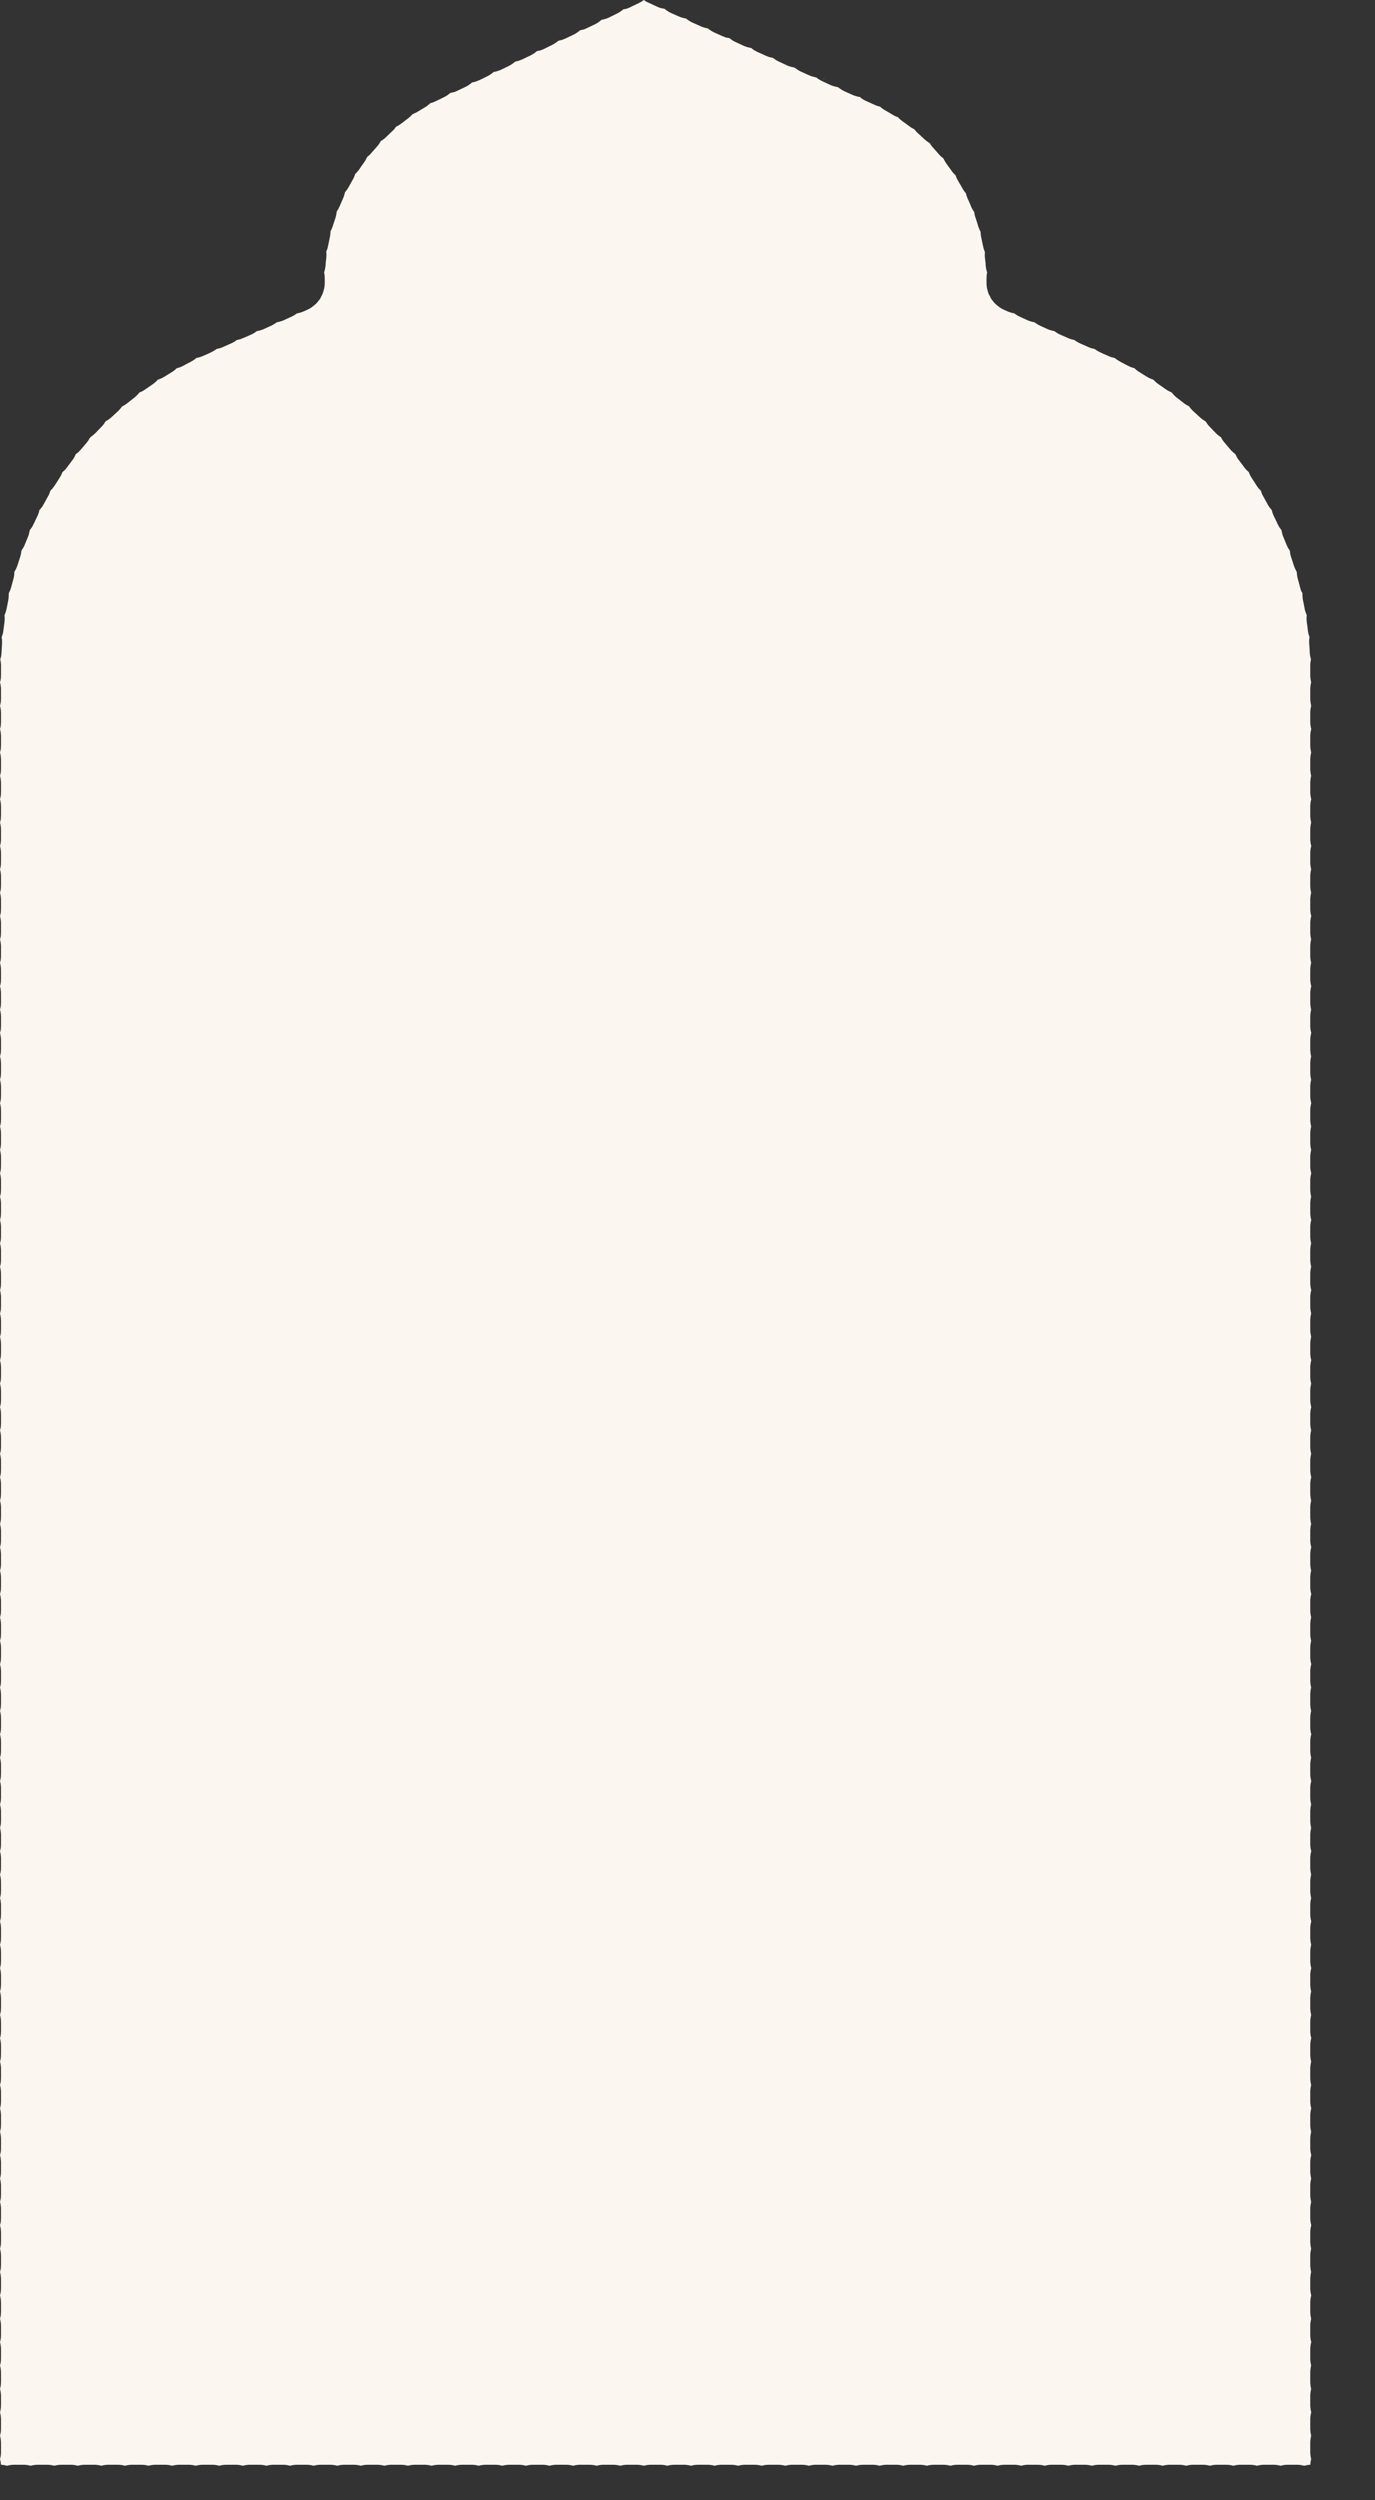 <?xml version="1.0" encoding="utf-8"?>
<svg xmlns="http://www.w3.org/2000/svg" fill="none" height="100%" overflow="visible" preserveAspectRatio="none" style="display: block;" viewBox="0 0 11 20" width="100%">
<rect x="0" y="0" width="11" height="20" fill="#333333" stroke="none"/>
<path d="M6.581 0.651C6.563 0.643 6.546 0.632 6.531 0.62C6.512 0.616 6.493 0.611 6.474 0.603L6.408 0.573C6.389 0.565 6.373 0.553 6.357 0.541C6.338 0.537 6.319 0.533 6.3 0.525L6.234 0.494C6.215 0.486 6.199 0.475 6.184 0.463C6.172 0.46 6.161 0.459 6.149 0.455L6.127 0.446L6.06 0.416L6.039 0.405C6.028 0.399 6.019 0.392 6.01 0.384C5.991 0.381 5.972 0.376 5.953 0.368L5.886 0.337C5.868 0.329 5.851 0.318 5.836 0.305C5.824 0.304 5.813 0.302 5.802 0.298L5.779 0.289L5.712 0.259C5.694 0.25 5.677 0.239 5.662 0.227C5.643 0.224 5.624 0.219 5.605 0.21L5.538 0.18C5.52 0.172 5.504 0.161 5.488 0.148C5.469 0.145 5.45 0.14 5.431 0.132L5.364 0.102C5.346 0.093 5.33 0.082 5.315 0.07C5.303 0.068 5.292 0.066 5.28 0.063L5.258 0.054L5.191 0.023C5.176 0.017 5.163 0.009 5.15 0C5.138 0.01 5.124 0.018 5.11 0.025L5.043 0.057L5.021 0.067C5.01 0.071 4.998 0.073 4.986 0.075C4.971 0.088 4.955 0.099 4.937 0.108L4.87 0.141C4.852 0.15 4.833 0.155 4.813 0.158C4.798 0.171 4.782 0.183 4.764 0.192L4.698 0.224L4.675 0.234C4.664 0.238 4.652 0.24 4.641 0.242C4.626 0.255 4.609 0.267 4.591 0.276L4.524 0.308L4.502 0.317C4.491 0.321 4.479 0.323 4.468 0.326C4.452 0.338 4.436 0.35 4.418 0.359L4.351 0.392L4.329 0.401C4.318 0.405 4.306 0.407 4.295 0.409C4.286 0.417 4.277 0.425 4.266 0.431L4.245 0.443L4.178 0.475L4.156 0.484C4.145 0.488 4.133 0.49 4.122 0.493C4.107 0.505 4.09 0.518 4.072 0.527L4.006 0.559C3.987 0.567 3.968 0.573 3.949 0.576C3.934 0.589 3.918 0.601 3.899 0.61L3.833 0.642L3.81 0.651C3.799 0.655 3.787 0.658 3.776 0.66C3.761 0.673 3.745 0.685 3.726 0.694L3.659 0.726L3.638 0.735C3.627 0.739 3.615 0.741 3.603 0.743C3.588 0.756 3.572 0.768 3.553 0.777L3.52 0.793L3.491 0.807L3.469 0.817C3.461 0.821 3.452 0.823 3.443 0.825C3.43 0.837 3.417 0.848 3.402 0.857L3.347 0.89L3.326 0.902C3.318 0.906 3.309 0.909 3.301 0.913C3.289 0.925 3.277 0.938 3.263 0.948L3.212 0.987C3.198 0.998 3.183 1.007 3.168 1.014C3.159 1.028 3.147 1.042 3.134 1.053L3.088 1.097C3.075 1.11 3.061 1.12 3.046 1.129C3.038 1.144 3.029 1.158 3.017 1.171L2.975 1.219L2.959 1.237C2.952 1.244 2.945 1.249 2.938 1.255C2.93 1.271 2.922 1.286 2.912 1.3C2.899 1.318 2.887 1.335 2.875 1.353C2.866 1.367 2.854 1.38 2.842 1.391C2.837 1.408 2.83 1.424 2.821 1.439L2.79 1.495C2.781 1.511 2.771 1.525 2.76 1.538C2.756 1.554 2.752 1.571 2.744 1.587L2.719 1.646C2.712 1.662 2.704 1.677 2.694 1.691C2.692 1.708 2.689 1.725 2.684 1.742L2.664 1.803L2.656 1.825C2.653 1.834 2.648 1.842 2.644 1.85C2.644 1.867 2.642 1.884 2.638 1.902L2.625 1.964L2.62 1.987C2.617 1.996 2.613 2.005 2.61 2.013C2.612 2.03 2.612 2.048 2.61 2.065C2.607 2.086 2.605 2.108 2.604 2.129C2.602 2.146 2.598 2.163 2.593 2.179C2.597 2.196 2.598 2.213 2.598 2.231L2.598 2.263L2.597 2.287C2.596 2.291 2.595 2.295 2.595 2.299C2.594 2.302 2.594 2.304 2.594 2.306C2.593 2.311 2.591 2.316 2.59 2.32C2.587 2.331 2.584 2.341 2.58 2.351C2.578 2.358 2.574 2.363 2.571 2.369C2.568 2.376 2.565 2.383 2.561 2.39C2.555 2.398 2.549 2.405 2.543 2.413C2.539 2.417 2.536 2.422 2.532 2.426C2.526 2.432 2.519 2.438 2.512 2.443C2.507 2.447 2.502 2.452 2.496 2.456C2.494 2.458 2.492 2.459 2.491 2.46C2.48 2.466 2.47 2.473 2.458 2.478L2.427 2.492C2.41 2.499 2.393 2.504 2.375 2.507C2.361 2.518 2.346 2.527 2.328 2.535L2.267 2.563C2.25 2.57 2.232 2.575 2.215 2.578C2.2 2.589 2.185 2.598 2.168 2.606L2.107 2.634L2.084 2.642C2.074 2.645 2.064 2.647 2.054 2.649C2.04 2.66 2.025 2.67 2.008 2.677L1.946 2.704L1.924 2.713C1.914 2.716 1.904 2.718 1.894 2.72C1.88 2.731 1.865 2.74 1.847 2.748L1.786 2.775L1.764 2.784C1.754 2.787 1.744 2.789 1.734 2.791C1.719 2.802 1.704 2.811 1.687 2.819L1.657 2.833L1.625 2.847C1.608 2.855 1.59 2.86 1.572 2.863C1.558 2.875 1.543 2.885 1.526 2.894C1.506 2.904 1.486 2.915 1.466 2.926L1.445 2.936C1.435 2.94 1.424 2.943 1.415 2.945C1.401 2.958 1.387 2.97 1.371 2.979C1.352 2.991 1.332 3.003 1.312 3.015C1.296 3.025 1.28 3.032 1.262 3.037C1.25 3.051 1.237 3.064 1.221 3.074L1.165 3.113L1.145 3.126C1.136 3.131 1.126 3.136 1.116 3.139C1.105 3.153 1.092 3.167 1.077 3.179L1.024 3.221L1.005 3.235C0.996 3.241 0.987 3.246 0.978 3.25C0.967 3.265 0.955 3.279 0.941 3.292L0.891 3.338C0.877 3.351 0.861 3.361 0.845 3.37C0.836 3.385 0.826 3.4 0.812 3.414C0.796 3.43 0.78 3.446 0.765 3.463L0.747 3.479C0.739 3.486 0.731 3.492 0.722 3.498C0.713 3.514 0.703 3.53 0.691 3.544L0.647 3.596L0.631 3.613C0.623 3.621 0.614 3.627 0.606 3.633C0.599 3.65 0.591 3.666 0.579 3.681L0.538 3.736L0.523 3.755C0.516 3.763 0.508 3.77 0.5 3.776C0.493 3.793 0.486 3.81 0.475 3.825L0.438 3.883L0.424 3.902C0.418 3.911 0.41 3.918 0.403 3.925C0.398 3.943 0.391 3.96 0.381 3.976L0.348 4.036C0.339 4.052 0.328 4.067 0.315 4.08C0.312 4.098 0.306 4.116 0.297 4.133L0.268 4.194L0.257 4.215C0.251 4.224 0.244 4.233 0.238 4.241C0.235 4.259 0.231 4.277 0.224 4.294L0.198 4.357C0.191 4.375 0.181 4.39 0.171 4.405C0.17 4.423 0.166 4.442 0.16 4.46L0.139 4.524L0.13 4.547C0.126 4.556 0.121 4.565 0.115 4.574C0.115 4.592 0.113 4.611 0.108 4.629L0.09 4.695C0.086 4.713 0.078 4.73 0.07 4.746C0.07 4.765 0.07 4.783 0.066 4.802L0.053 4.869L0.047 4.892C0.044 4.902 0.04 4.912 0.036 4.921C0.038 4.939 0.038 4.958 0.036 4.976L0.027 5.044C0.025 5.063 0.02 5.08 0.013 5.097C0.016 5.115 0.018 5.134 0.016 5.153L0.012 5.221L0.01 5.245C0.008 5.255 0.005 5.265 0.002 5.275C0.006 5.293 0.009 5.311 0.008 5.33V5.401L0.007 5.424C0.006 5.436 0.003 5.447 0 5.458C0.005 5.476 0.008 5.496 0.008 5.515V5.587L0.007 5.611C0.006 5.623 0.003 5.634 0 5.645C0.005 5.664 0.008 5.683 0.008 5.703V5.775L0.007 5.799C0.006 5.81 0.003 5.821 0 5.832C0.005 5.85 0.008 5.87 0.008 5.889V5.961L0.007 5.985C0.006 5.997 0.003 6.008 0 6.019C0.005 6.038 0.008 6.057 0.008 6.077V6.149L0.007 6.173C0.006 6.184 0.003 6.195 0 6.206C0.005 6.224 0.008 6.244 0.008 6.263V6.336L0.007 6.36C0.006 6.371 0.003 6.382 0 6.393C0.005 6.411 0.008 6.431 0.008 6.45V6.522L0.007 6.546C0.006 6.558 0.003 6.569 0 6.58C0.005 6.598 0.008 6.618 0.008 6.638V6.71L0.007 6.734C0.006 6.745 0.003 6.756 0 6.767C0.005 6.785 0.008 6.805 0.008 6.824V6.897L0.007 6.92C0.006 6.932 0.003 6.943 0 6.954C0.005 6.972 0.008 6.992 0.008 7.012V7.084L0.007 7.108C0.006 7.119 0.003 7.13 0 7.141C0.005 7.159 0.008 7.179 0.008 7.199V7.271L0.007 7.295C0.006 7.306 0.003 7.317 0 7.328C0.005 7.346 0.008 7.366 0.008 7.386V7.457L0.007 7.481C0.006 7.493 0.003 7.504 0 7.515C0.005 7.533 0.008 7.553 0.008 7.573V7.645L0.007 7.669C0.006 7.68 0.003 7.691 0 7.702C0.005 7.72 0.008 7.74 0.008 7.759V7.832L0.007 7.856C0.006 7.867 0.003 7.878 0 7.889C0.005 7.908 0.008 7.927 0.008 7.947V8.019L0.007 8.043C0.006 8.054 0.003 8.065 0 8.076C0.005 8.094 0.008 8.114 0.008 8.134V8.206L0.007 8.23C0.006 8.241 0.003 8.252 0 8.263C0.005 8.282 0.008 8.301 0.008 8.321V8.393L0.007 8.416C0.006 8.428 0.003 8.439 0 8.45C0.005 8.468 0.008 8.488 0.008 8.508V8.58L0.007 8.604C0.006 8.615 0.003 8.626 0 8.637C0.005 8.655 0.008 8.675 0.008 8.695V8.766L0.007 8.791C0.006 8.802 0.003 8.813 0 8.824C0.005 8.843 0.008 8.862 0.008 8.882V8.953L0.007 8.978C0.006 8.989 0.003 9 0 9.011C0.005 9.029 0.008 9.049 0.008 9.069V9.14L0.007 9.165C0.006 9.176 0.003 9.187 0 9.198C0.005 9.217 0.008 9.236 0.008 9.256V9.328L0.007 9.352C0.006 9.363 0.003 9.374 0 9.385C0.005 9.404 0.008 9.423 0.008 9.443V9.514L0.007 9.539C0.006 9.55 0.003 9.561 0 9.572C0.005 9.59 0.008 9.61 0.008 9.63V9.701L0.007 9.726C0.006 9.737 0.003 9.748 0 9.759C0.005 9.778 0.008 9.796 0.008 9.817V9.889L0.007 9.913C0.006 9.924 0.003 9.935 0 9.946C0.005 9.964 0.008 9.984 0.008 10.004V10.075L0.007 10.099C0.006 10.111 0.003 10.122 0 10.133C0.005 10.152 0.008 10.171 0.008 10.191V10.263L0.007 10.287C0.006 10.298 0.003 10.309 0 10.32C0.005 10.339 0.008 10.358 0.008 10.378V10.449L0.007 10.473C0.006 10.485 0.003 10.496 0 10.507C0.005 10.525 0.008 10.545 0.008 10.565V10.636L0.007 10.661C0.006 10.672 0.003 10.683 0 10.694C0.005 10.713 0.008 10.732 0.008 10.752V10.824L0.007 10.848C0.006 10.859 0.003 10.87 0 10.881C0.005 10.9 0.008 10.919 0.008 10.939V11.011L0.007 11.034C0.006 11.046 0.003 11.057 0 11.068C0.005 11.087 0.008 11.106 0.008 11.126V11.198L0.007 11.222C0.006 11.233 0.003 11.244 0 11.255C0.005 11.274 0.008 11.293 0.008 11.312V11.385L0.007 11.408C0.006 11.42 0.003 11.431 0 11.442C0.005 11.46 0.008 11.48 0.008 11.5V11.572L0.007 11.595C0.006 11.607 0.003 11.618 0 11.629C0.005 11.648 0.008 11.667 0.008 11.687V11.759L0.007 11.783C0.006 11.794 0.003 11.805 0 11.816C0.005 11.835 0.008 11.854 0.008 11.873V11.945L0.007 11.97C0.006 11.981 0.003 11.992 0 12.003C0.005 12.022 0.008 12.041 0.008 12.061V12.133L0.007 12.157C0.006 12.168 0.003 12.179 0 12.19C0.005 12.208 0.008 12.228 0.008 12.247V12.32L0.007 12.344C0.006 12.355 0.003 12.366 0 12.377C0.005 12.396 0.008 12.415 0.008 12.435V12.507L0.007 12.531C0.006 12.542 0.003 12.553 0 12.564C0.005 12.582 0.008 12.602 0.008 12.622V12.694L0.007 12.718C0.006 12.729 0.003 12.74 0 12.751C0.005 12.77 0.008 12.789 0.008 12.809V12.881L0.007 12.905C0.006 12.916 0.003 12.927 0 12.938C0.005 12.957 0.008 12.976 0.008 12.996V13.068L0.007 13.092C0.006 13.103 0.003 13.114 0 13.125C0.005 13.143 0.008 13.163 0.008 13.183V13.255L0.007 13.279C0.006 13.29 0.003 13.301 0 13.312C0.005 13.331 0.008 13.35 0.008 13.37V13.442L0.007 13.466C0.006 13.477 0.003 13.488 0 13.499C0.005 13.517 0.008 13.537 0.008 13.557V13.629L0.007 13.653C0.006 13.664 0.003 13.675 0 13.686C0.005 13.704 0.008 13.724 0.008 13.744V13.816L0.007 13.84C0.006 13.851 0.003 13.862 0 13.873C0.005 13.892 0.008 13.911 0.008 13.931V14.003L0.007 14.027C0.006 14.038 0.003 14.049 0 14.06C0.005 14.079 0.008 14.098 0.008 14.118V14.19L0.007 14.214C0.006 14.225 0.003 14.236 0 14.247C0.005 14.266 0.008 14.285 0.008 14.305V14.377L0.007 14.401C0.006 14.412 0.003 14.423 0 14.434C0.005 14.452 0.008 14.472 0.008 14.492V14.564L0.007 14.588C0.006 14.599 0.003 14.61 0 14.621C0.005 14.64 0.008 14.659 0.008 14.679V14.751L0.007 14.775C0.006 14.786 0.003 14.797 0 14.808C0.005 14.827 0.008 14.846 0.008 14.866V14.938L0.007 14.962C0.006 14.973 0.003 14.984 0 14.995C0.005 15.014 0.008 15.033 0.008 15.053V15.124L0.007 15.149C0.006 15.16 0.003 15.171 0 15.182C0.005 15.201 0.008 15.22 0.008 15.24V15.312L0.007 15.336C0.006 15.348 0.003 15.358 0 15.369C0.005 15.388 0.008 15.407 0.008 15.427V15.498L0.007 15.523C0.006 15.534 0.003 15.545 0 15.556C0.005 15.575 0.008 15.594 0.008 15.614V15.686L0.007 15.71C0.006 15.721 0.003 15.732 0 15.743C0.005 15.762 0.008 15.781 0.008 15.801V15.873L0.007 15.897C0.006 15.908 0.003 15.919 0 15.93C0.005 15.948 0.008 15.968 0.008 15.988V16.059L0.007 16.084C0.006 16.095 0.003 16.106 0 16.117C0.005 16.136 0.008 16.155 0.008 16.175V16.247L0.007 16.271C0.006 16.282 0.003 16.293 0 16.304C0.005 16.323 0.008 16.342 0.008 16.362V16.433L0.007 16.457C0.006 16.469 0.003 16.48 0 16.491C0.005 16.51 0.008 16.529 0.008 16.549V16.621L0.007 16.645C0.006 16.656 0.003 16.667 0 16.678C0.005 16.697 0.008 16.716 0.008 16.736V16.808L0.007 16.832C0.006 16.843 0.003 16.854 0 16.865C0.005 16.884 0.008 16.903 0.008 16.923V16.994L0.007 17.018C0.006 17.03 0.003 17.041 0 17.052C0.005 17.071 0.008 17.09 0.008 17.11V17.182L0.007 17.206C0.006 17.217 0.003 17.228 0 17.239C0.005 17.258 0.008 17.277 0.008 17.297V17.369L0.007 17.392C0.006 17.404 0.003 17.415 0 17.426C0.005 17.445 0.008 17.464 0.008 17.484V17.556L0.007 17.58C0.006 17.591 0.003 17.602 0 17.613C0.005 17.632 0.008 17.651 0.008 17.671V17.743L0.007 17.767C0.006 17.778 0.003 17.789 0 17.8C0.005 17.819 0.008 17.838 0.008 17.858V17.93L0.007 17.954C0.006 17.965 0.003 17.976 0 17.987C0.005 18.006 0.008 18.025 0.008 18.045V18.117L0.007 18.141C0.006 18.152 0.003 18.163 0 18.174C0.005 18.192 0.008 18.212 0.008 18.232V18.304L0.007 18.328C0.006 18.339 0.003 18.35 0 18.361C0.005 18.38 0.008 18.399 0.008 18.419V18.491L0.007 18.515C0.006 18.526 0.003 18.537 0 18.548C0.005 18.567 0.008 18.586 0.008 18.606V18.678L0.007 18.702C0.006 18.713 0.003 18.724 0 18.735C0.005 18.754 0.008 18.773 0.008 18.793V18.865L0.007 18.889C0.006 18.9 0.003 18.911 0 18.922C0.005 18.941 0.008 18.96 0.008 18.98V19.052L0.007 19.076C0.006 19.087 0.003 19.098 0 19.109C0.005 19.128 0.008 19.147 0.008 19.167V19.239L0.007 19.263C0.006 19.274 0.003 19.285 0 19.296C0.005 19.315 0.008 19.334 0.008 19.354V19.426L0.007 19.45C0.006 19.461 0.003 19.472 0 19.483C0.005 19.502 0.008 19.521 0.008 19.541V19.613L0.007 19.637C0.006 19.648 0.003 19.659 0 19.67C0.004 19.685 0.007 19.701 0.008 19.716C0.025 19.717 0.041 19.72 0.057 19.724C0.075 19.719 0.095 19.716 0.115 19.716H0.187C0.207 19.716 0.226 19.719 0.245 19.724C0.264 19.719 0.283 19.716 0.303 19.716H0.376C0.396 19.716 0.415 19.719 0.434 19.724C0.453 19.719 0.472 19.716 0.492 19.716H0.565C0.584 19.716 0.604 19.719 0.622 19.724C0.641 19.719 0.661 19.716 0.681 19.716H0.753C0.773 19.716 0.792 19.719 0.811 19.724C0.83 19.719 0.849 19.716 0.869 19.716H0.942C0.962 19.716 0.981 19.719 1 19.724C1.018 19.719 1.038 19.716 1.058 19.716H1.13C1.151 19.716 1.17 19.719 1.188 19.724C1.207 19.719 1.226 19.716 1.247 19.716H1.319C1.339 19.716 1.359 19.719 1.377 19.724C1.396 19.719 1.415 19.716 1.435 19.716H1.508C1.528 19.716 1.547 19.719 1.566 19.724C1.584 19.719 1.604 19.716 1.624 19.716H1.697C1.716 19.716 1.736 19.719 1.754 19.724C1.773 19.719 1.792 19.716 1.812 19.716H1.885C1.905 19.716 1.924 19.719 1.943 19.724C1.962 19.719 1.981 19.716 2.001 19.716H2.074C2.094 19.716 2.113 19.719 2.132 19.724C2.15 19.719 2.17 19.716 2.19 19.716H2.263C2.283 19.716 2.302 19.719 2.32 19.724C2.339 19.719 2.359 19.716 2.379 19.716H2.451C2.471 19.716 2.491 19.719 2.509 19.724C2.528 19.719 2.547 19.716 2.567 19.716H2.64C2.66 19.716 2.679 19.719 2.698 19.724C2.716 19.719 2.736 19.716 2.756 19.716H2.829C2.849 19.716 2.868 19.719 2.886 19.724C2.905 19.719 2.924 19.716 2.945 19.716H3.017C3.037 19.716 3.057 19.719 3.075 19.724C3.094 19.719 3.113 19.716 3.133 19.716H3.206C3.226 19.716 3.245 19.719 3.264 19.724C3.282 19.719 3.302 19.716 3.322 19.716H3.394C3.414 19.716 3.434 19.719 3.453 19.724C3.471 19.719 3.491 19.716 3.511 19.716H3.583C3.603 19.716 3.623 19.719 3.641 19.724C3.66 19.719 3.679 19.716 3.699 19.716H3.772C3.792 19.716 3.811 19.719 3.83 19.724C3.849 19.719 3.868 19.716 3.888 19.716H3.961C3.981 19.716 4 19.719 4.018 19.724C4.037 19.719 4.056 19.716 4.077 19.716H4.149C4.169 19.716 4.189 19.719 4.207 19.724C4.226 19.719 4.245 19.716 4.265 19.716H4.338C4.358 19.716 4.377 19.719 4.396 19.724C4.414 19.719 4.434 19.716 4.454 19.716H4.526C4.547 19.716 4.566 19.719 4.585 19.724C4.603 19.719 4.623 19.716 4.643 19.716H4.715C4.735 19.716 4.755 19.719 4.773 19.724C4.792 19.719 4.811 19.716 4.831 19.716H4.904C4.924 19.716 4.944 19.719 4.962 19.724C4.981 19.719 5 19.716 5.02 19.716H5.093C5.113 19.716 5.132 19.719 5.151 19.724C5.169 19.719 5.189 19.716 5.209 19.716H5.281C5.301 19.716 5.321 19.719 5.339 19.724C5.358 19.719 5.377 19.716 5.397 19.716H5.47C5.49 19.716 5.509 19.719 5.528 19.724C5.546 19.719 5.566 19.716 5.586 19.716H5.658C5.679 19.716 5.698 19.719 5.717 19.724C5.735 19.719 5.755 19.716 5.775 19.716H5.847C5.867 19.716 5.887 19.719 5.905 19.724C5.924 19.719 5.943 19.716 5.964 19.716H6.036C6.056 19.716 6.075 19.719 6.094 19.724C6.112 19.719 6.132 19.716 6.152 19.716H6.225C6.245 19.716 6.264 19.719 6.283 19.724C6.301 19.719 6.321 19.716 6.341 19.716H6.413C6.433 19.716 6.453 19.719 6.471 19.724C6.49 19.719 6.509 19.716 6.529 19.716H6.602C6.622 19.716 6.641 19.719 6.66 19.724C6.679 19.719 6.698 19.716 6.718 19.716H6.791C6.811 19.716 6.83 19.719 6.848 19.724C6.867 19.719 6.887 19.716 6.907 19.716H6.979C6.999 19.716 7.019 19.719 7.037 19.724C7.056 19.719 7.075 19.716 7.095 19.716H7.168C7.188 19.716 7.207 19.719 7.226 19.724C7.244 19.719 7.264 19.716 7.284 19.716H7.357C7.377 19.716 7.396 19.719 7.415 19.724C7.433 19.719 7.452 19.716 7.473 19.716H7.545C7.565 19.716 7.585 19.719 7.603 19.724C7.622 19.719 7.641 19.716 7.661 19.716H7.734C7.754 19.716 7.773 19.719 7.792 19.724C7.811 19.719 7.83 19.716 7.85 19.716H7.923C7.943 19.716 7.962 19.719 7.981 19.724C7.999 19.719 8.019 19.716 8.039 19.716H8.111C8.131 19.716 8.151 19.719 8.169 19.724C8.188 19.719 8.207 19.716 8.227 19.716H8.3C8.32 19.716 8.339 19.719 8.358 19.724C8.377 19.719 8.396 19.716 8.416 19.716H8.489C8.509 19.716 8.528 19.719 8.547 19.724C8.565 19.719 8.585 19.716 8.605 19.716H8.678C8.697 19.716 8.717 19.719 8.735 19.724C8.754 19.719 8.773 19.716 8.793 19.716H8.866C8.886 19.716 8.905 19.719 8.924 19.724C8.943 19.719 8.962 19.716 8.982 19.716H9.055C9.075 19.716 9.094 19.719 9.113 19.724C9.131 19.719 9.151 19.716 9.171 19.716H9.243C9.263 19.716 9.283 19.719 9.301 19.724C9.32 19.719 9.339 19.716 9.36 19.716H9.432C9.452 19.716 9.471 19.719 9.49 19.724C9.509 19.719 9.528 19.716 9.548 19.716H9.621C9.641 19.716 9.66 19.719 9.679 19.724C9.697 19.719 9.717 19.716 9.737 19.716H9.809C9.829 19.716 9.849 19.719 9.867 19.724C9.886 19.719 9.905 19.716 9.925 19.716H9.998C10.018 19.716 10.037 19.719 10.056 19.724C10.075 19.719 10.094 19.716 10.114 19.716H10.187C10.207 19.716 10.226 19.719 10.245 19.724C10.264 19.719 10.283 19.716 10.303 19.716H10.376C10.395 19.716 10.415 19.719 10.433 19.724C10.449 19.72 10.465 19.717 10.482 19.716C10.483 19.701 10.486 19.685 10.489 19.67C10.485 19.652 10.482 19.633 10.482 19.613V19.541C10.482 19.521 10.485 19.502 10.489 19.483C10.485 19.465 10.482 19.445 10.482 19.426V19.354C10.482 19.334 10.485 19.315 10.49 19.296C10.485 19.278 10.482 19.259 10.482 19.239V19.167C10.482 19.147 10.485 19.128 10.489 19.109C10.485 19.091 10.482 19.072 10.482 19.052V18.98C10.482 18.96 10.485 18.94 10.489 18.922C10.485 18.904 10.482 18.885 10.482 18.865V18.793C10.482 18.773 10.485 18.754 10.49 18.735C10.485 18.717 10.482 18.698 10.482 18.678V18.606C10.482 18.586 10.485 18.567 10.489 18.548C10.485 18.53 10.482 18.511 10.482 18.491V18.419C10.482 18.399 10.485 18.38 10.49 18.361C10.485 18.343 10.482 18.324 10.482 18.304V18.232C10.482 18.212 10.485 18.192 10.489 18.174C10.485 18.156 10.482 18.137 10.482 18.117V18.045C10.482 18.025 10.485 18.006 10.489 17.987C10.485 17.969 10.482 17.949 10.482 17.93V17.858C10.482 17.838 10.485 17.819 10.49 17.8C10.485 17.782 10.482 17.763 10.482 17.743V17.671C10.482 17.651 10.485 17.632 10.489 17.613C10.485 17.595 10.482 17.576 10.482 17.556V17.484C10.482 17.464 10.485 17.445 10.489 17.426C10.485 17.407 10.482 17.389 10.482 17.369V17.297C10.482 17.277 10.485 17.258 10.49 17.239C10.485 17.221 10.482 17.201 10.482 17.182V17.11C10.482 17.09 10.485 17.071 10.489 17.052C10.485 17.034 10.482 17.014 10.482 16.994V16.923C10.482 16.903 10.485 16.884 10.49 16.865C10.485 16.847 10.482 16.828 10.482 16.808V16.736C10.482 16.716 10.485 16.697 10.489 16.678C10.485 16.66 10.482 16.64 10.482 16.621V16.549C10.482 16.529 10.485 16.51 10.489 16.491C10.485 16.473 10.482 16.453 10.482 16.433V16.362C10.482 16.342 10.485 16.323 10.49 16.304C10.485 16.286 10.482 16.267 10.482 16.247V16.175C10.482 16.155 10.485 16.136 10.489 16.117C10.485 16.099 10.482 16.079 10.482 16.059V15.988C10.482 15.968 10.485 15.948 10.489 15.93C10.485 15.912 10.482 15.893 10.482 15.873V15.801C10.482 15.781 10.485 15.762 10.49 15.743C10.485 15.725 10.482 15.706 10.482 15.686V15.614C10.482 15.594 10.485 15.575 10.489 15.556C10.485 15.538 10.482 15.518 10.482 15.498V15.427C10.482 15.407 10.485 15.388 10.49 15.369C10.485 15.351 10.482 15.332 10.482 15.312V15.24C10.482 15.22 10.485 15.201 10.489 15.182C10.485 15.164 10.482 15.145 10.482 15.124V15.053C10.482 15.033 10.485 15.014 10.489 14.995C10.485 14.977 10.482 14.957 10.482 14.938V14.866C10.482 14.846 10.485 14.827 10.49 14.808C10.485 14.79 10.482 14.771 10.482 14.751V14.679C10.482 14.659 10.485 14.64 10.489 14.621C10.485 14.603 10.482 14.584 10.482 14.564V14.492C10.482 14.472 10.485 14.452 10.489 14.434C10.485 14.416 10.482 14.396 10.482 14.377V14.305C10.482 14.285 10.485 14.266 10.49 14.247C10.485 14.229 10.482 14.21 10.482 14.19V14.118C10.482 14.098 10.485 14.079 10.489 14.06C10.485 14.042 10.482 14.023 10.482 14.003V13.931C10.482 13.911 10.485 13.892 10.49 13.873C10.485 13.855 10.482 13.836 10.482 13.816V13.744C10.482 13.724 10.485 13.704 10.489 13.686C10.485 13.668 10.482 13.649 10.482 13.629V13.557C10.482 13.537 10.485 13.517 10.489 13.499C10.485 13.481 10.482 13.461 10.482 13.442V13.37C10.482 13.35 10.485 13.331 10.49 13.312C10.485 13.294 10.482 13.275 10.482 13.255V13.183C10.482 13.163 10.485 13.143 10.489 13.125C10.485 13.107 10.482 13.088 10.482 13.068V12.996C10.482 12.976 10.485 12.956 10.489 12.938C10.485 12.919 10.482 12.901 10.482 12.881V12.809C10.482 12.789 10.485 12.77 10.49 12.751C10.485 12.733 10.482 12.713 10.482 12.694V12.622C10.482 12.602 10.485 12.582 10.489 12.564C10.485 12.546 10.482 12.526 10.482 12.507V12.435C10.482 12.415 10.485 12.396 10.49 12.377C10.485 12.359 10.482 12.34 10.482 12.32V12.247C10.482 12.228 10.485 12.208 10.489 12.19C10.485 12.172 10.482 12.152 10.482 12.133V12.061C10.482 12.041 10.485 12.022 10.489 12.003C10.485 11.985 10.482 11.965 10.482 11.945V11.873C10.482 11.854 10.485 11.835 10.49 11.816C10.485 11.798 10.482 11.778 10.482 11.759V11.687C10.482 11.667 10.485 11.648 10.489 11.629C10.485 11.611 10.482 11.591 10.482 11.572V11.5C10.482 11.48 10.485 11.46 10.489 11.442C10.485 11.423 10.482 11.405 10.482 11.385V11.312C10.482 11.293 10.485 11.273 10.49 11.255C10.485 11.237 10.482 11.217 10.482 11.198V11.126C10.482 11.106 10.485 11.087 10.489 11.068C10.485 11.05 10.482 11.03 10.482 11.011V10.939C10.482 10.919 10.485 10.9 10.49 10.881C10.485 10.863 10.482 10.844 10.482 10.824V10.752C10.482 10.732 10.485 10.713 10.489 10.694C10.485 10.675 10.482 10.656 10.482 10.636V10.565C10.482 10.545 10.485 10.525 10.489 10.507C10.485 10.488 10.482 10.469 10.482 10.449V10.378C10.482 10.358 10.485 10.339 10.49 10.32C10.485 10.302 10.482 10.282 10.482 10.263V10.191C10.482 10.171 10.485 10.152 10.489 10.133C10.485 10.114 10.482 10.095 10.482 10.075V10.004C10.482 9.984 10.485 9.964 10.489 9.946C10.485 9.928 10.482 9.908 10.482 9.889V9.817C10.482 9.796 10.485 9.778 10.49 9.759C10.485 9.741 10.482 9.722 10.482 9.701V9.63C10.482 9.61 10.485 9.59 10.489 9.572C10.485 9.554 10.482 9.534 10.482 9.514V9.443C10.482 9.423 10.485 9.404 10.49 9.385C10.485 9.367 10.482 9.348 10.482 9.328V9.256C10.482 9.236 10.485 9.217 10.489 9.198C10.485 9.18 10.482 9.161 10.482 9.14V9.069C10.482 9.049 10.485 9.029 10.489 9.011C10.485 8.993 10.482 8.973 10.482 8.953V8.882C10.482 8.862 10.485 8.843 10.49 8.824C10.485 8.805 10.482 8.787 10.482 8.766V8.695C10.482 8.675 10.485 8.655 10.489 8.637C10.485 8.619 10.482 8.599 10.482 8.58V8.508C10.482 8.488 10.485 8.468 10.489 8.45C10.485 8.432 10.482 8.412 10.482 8.393V8.321C10.482 8.301 10.485 8.282 10.49 8.263C10.485 8.245 10.482 8.226 10.482 8.206V8.134C10.482 8.114 10.485 8.094 10.489 8.076C10.485 8.058 10.482 8.038 10.482 8.019V7.947C10.482 7.927 10.485 7.908 10.49 7.889C10.485 7.871 10.482 7.852 10.482 7.832V7.759C10.482 7.74 10.485 7.72 10.489 7.702C10.485 7.684 10.482 7.664 10.482 7.645V7.573C10.482 7.553 10.485 7.533 10.489 7.515C10.485 7.497 10.482 7.477 10.482 7.457V7.386C10.482 7.366 10.485 7.346 10.49 7.328C10.485 7.31 10.482 7.29 10.482 7.271V7.199C10.482 7.179 10.485 7.159 10.489 7.141C10.485 7.123 10.482 7.103 10.482 7.084V7.012C10.482 6.992 10.485 6.972 10.489 6.954C10.485 6.935 10.482 6.917 10.482 6.897V6.824C10.482 6.805 10.485 6.785 10.49 6.767C10.485 6.749 10.482 6.729 10.482 6.71V6.638C10.482 6.618 10.485 6.598 10.489 6.58C10.485 6.561 10.482 6.542 10.482 6.522V6.45C10.482 6.431 10.485 6.411 10.49 6.393C10.485 6.375 10.482 6.355 10.482 6.336V6.263C10.482 6.244 10.485 6.224 10.489 6.206C10.485 6.188 10.482 6.168 10.482 6.149V6.077C10.482 6.057 10.485 6.038 10.489 6.019C10.485 6 10.482 5.981 10.482 5.961V5.889C10.482 5.87 10.485 5.85 10.49 5.832C10.485 5.814 10.482 5.794 10.482 5.775V5.703C10.482 5.683 10.485 5.664 10.489 5.645C10.485 5.626 10.482 5.607 10.482 5.587V5.515C10.482 5.496 10.485 5.476 10.489 5.458C10.485 5.439 10.482 5.42 10.482 5.401V5.33C10.481 5.311 10.484 5.293 10.488 5.275C10.483 5.258 10.479 5.24 10.478 5.221C10.477 5.198 10.476 5.175 10.474 5.153C10.472 5.134 10.473 5.115 10.476 5.097C10.473 5.088 10.47 5.078 10.467 5.068L10.463 5.044C10.461 5.022 10.458 4.999 10.454 4.976C10.452 4.958 10.452 4.939 10.454 4.921C10.447 4.904 10.44 4.887 10.437 4.869C10.433 4.846 10.429 4.824 10.424 4.802C10.42 4.783 10.419 4.765 10.42 4.746C10.415 4.737 10.41 4.728 10.406 4.718L10.4 4.695L10.382 4.629C10.377 4.611 10.375 4.593 10.374 4.575C10.365 4.559 10.357 4.542 10.351 4.524C10.344 4.503 10.337 4.481 10.33 4.46C10.324 4.442 10.32 4.423 10.319 4.405C10.313 4.397 10.307 4.388 10.302 4.379L10.292 4.357C10.284 4.336 10.275 4.315 10.266 4.294C10.259 4.277 10.255 4.259 10.252 4.241C10.241 4.227 10.23 4.211 10.222 4.194C10.213 4.174 10.203 4.153 10.193 4.133C10.184 4.116 10.178 4.098 10.174 4.08C10.167 4.072 10.161 4.065 10.154 4.056L10.142 4.036C10.131 4.016 10.12 3.996 10.109 3.976C10.099 3.96 10.092 3.943 10.087 3.925C10.074 3.913 10.062 3.899 10.052 3.883C10.04 3.864 10.027 3.844 10.015 3.825C10.004 3.81 9.996 3.793 9.99 3.776C9.976 3.764 9.963 3.751 9.952 3.736C9.939 3.717 9.925 3.699 9.911 3.681C9.899 3.666 9.891 3.65 9.883 3.633C9.869 3.622 9.855 3.61 9.843 3.596L9.799 3.544C9.786 3.529 9.776 3.514 9.768 3.498C9.753 3.488 9.738 3.477 9.725 3.463L9.678 3.414C9.664 3.4 9.654 3.385 9.644 3.37C9.635 3.365 9.626 3.36 9.618 3.353L9.599 3.338C9.583 3.322 9.566 3.307 9.549 3.292C9.535 3.279 9.523 3.265 9.512 3.25C9.496 3.242 9.48 3.233 9.466 3.221L9.412 3.179C9.397 3.167 9.384 3.153 9.373 3.139C9.357 3.132 9.34 3.124 9.325 3.113C9.306 3.1 9.288 3.087 9.269 3.074C9.253 3.064 9.24 3.051 9.227 3.037C9.217 3.034 9.208 3.031 9.198 3.026L9.177 3.015C9.158 3.003 9.138 2.991 9.119 2.979C9.103 2.97 9.088 2.958 9.075 2.945C9.058 2.941 9.04 2.935 9.024 2.926L8.963 2.894C8.947 2.885 8.931 2.875 8.917 2.863C8.907 2.861 8.897 2.859 8.887 2.856L8.865 2.847C8.854 2.842 8.844 2.837 8.833 2.833L8.803 2.819C8.786 2.811 8.77 2.802 8.756 2.791C8.738 2.788 8.721 2.783 8.704 2.775L8.643 2.748C8.625 2.74 8.61 2.731 8.595 2.72C8.578 2.716 8.561 2.712 8.544 2.704L8.482 2.677C8.465 2.67 8.45 2.66 8.435 2.649C8.418 2.645 8.4 2.641 8.383 2.634L8.322 2.606C8.305 2.598 8.29 2.589 8.275 2.578C8.265 2.576 8.255 2.574 8.245 2.571L8.223 2.563L8.162 2.535C8.144 2.527 8.129 2.518 8.115 2.507C8.105 2.505 8.095 2.503 8.085 2.5L8.063 2.492L8.032 2.478C8.02 2.473 8.009 2.467 7.999 2.46C7.997 2.459 7.996 2.458 7.994 2.456C7.988 2.452 7.983 2.447 7.977 2.443C7.971 2.438 7.964 2.432 7.958 2.426C7.954 2.422 7.951 2.417 7.947 2.413C7.941 2.405 7.935 2.398 7.929 2.39C7.925 2.383 7.922 2.376 7.919 2.369C7.916 2.363 7.912 2.358 7.909 2.351C7.905 2.341 7.902 2.331 7.9 2.32C7.899 2.316 7.897 2.311 7.896 2.306C7.896 2.304 7.895 2.302 7.895 2.299C7.893 2.287 7.892 2.275 7.892 2.263C7.892 2.253 7.892 2.242 7.892 2.232C7.892 2.214 7.893 2.197 7.897 2.18C7.892 2.164 7.888 2.148 7.886 2.13C7.885 2.109 7.883 2.088 7.88 2.067C7.878 2.05 7.878 2.033 7.879 2.016C7.876 2.008 7.873 1.999 7.87 1.991L7.864 1.967L7.851 1.905C7.847 1.888 7.845 1.871 7.845 1.854C7.837 1.84 7.83 1.824 7.825 1.808C7.819 1.787 7.813 1.767 7.806 1.747C7.8 1.731 7.796 1.714 7.794 1.697C7.785 1.684 7.776 1.669 7.769 1.653C7.761 1.633 7.753 1.613 7.744 1.595C7.736 1.579 7.731 1.562 7.727 1.546C7.716 1.534 7.706 1.519 7.698 1.504C7.688 1.486 7.677 1.467 7.666 1.449C7.657 1.434 7.65 1.419 7.645 1.403C7.633 1.391 7.621 1.379 7.611 1.364L7.574 1.313C7.564 1.299 7.555 1.284 7.548 1.268C7.535 1.258 7.522 1.247 7.511 1.234C7.497 1.218 7.483 1.202 7.469 1.186C7.457 1.174 7.447 1.16 7.438 1.145C7.424 1.137 7.41 1.127 7.397 1.115C7.382 1.1 7.366 1.086 7.35 1.072C7.337 1.061 7.325 1.048 7.315 1.034C7.3 1.027 7.286 1.019 7.272 1.008C7.255 0.995 7.238 0.983 7.221 0.971L7.202 0.956C7.195 0.95 7.189 0.943 7.183 0.937C7.174 0.934 7.165 0.931 7.157 0.927L7.136 0.915C7.118 0.904 7.1 0.893 7.082 0.883C7.066 0.875 7.053 0.864 7.04 0.853C7.023 0.849 7.007 0.844 6.991 0.836C6.982 0.832 6.972 0.828 6.963 0.823L6.929 0.808C6.91 0.8 6.894 0.789 6.879 0.776C6.86 0.773 6.841 0.768 6.822 0.76L6.755 0.73C6.737 0.721 6.72 0.71 6.705 0.698C6.686 0.694 6.667 0.69 6.648 0.682L6.581 0.651ZM6.581 0.651L6.594 0.622H6.595L6.581 0.651Z" fill="#FBF7F0" id="Vector"/>
</svg>